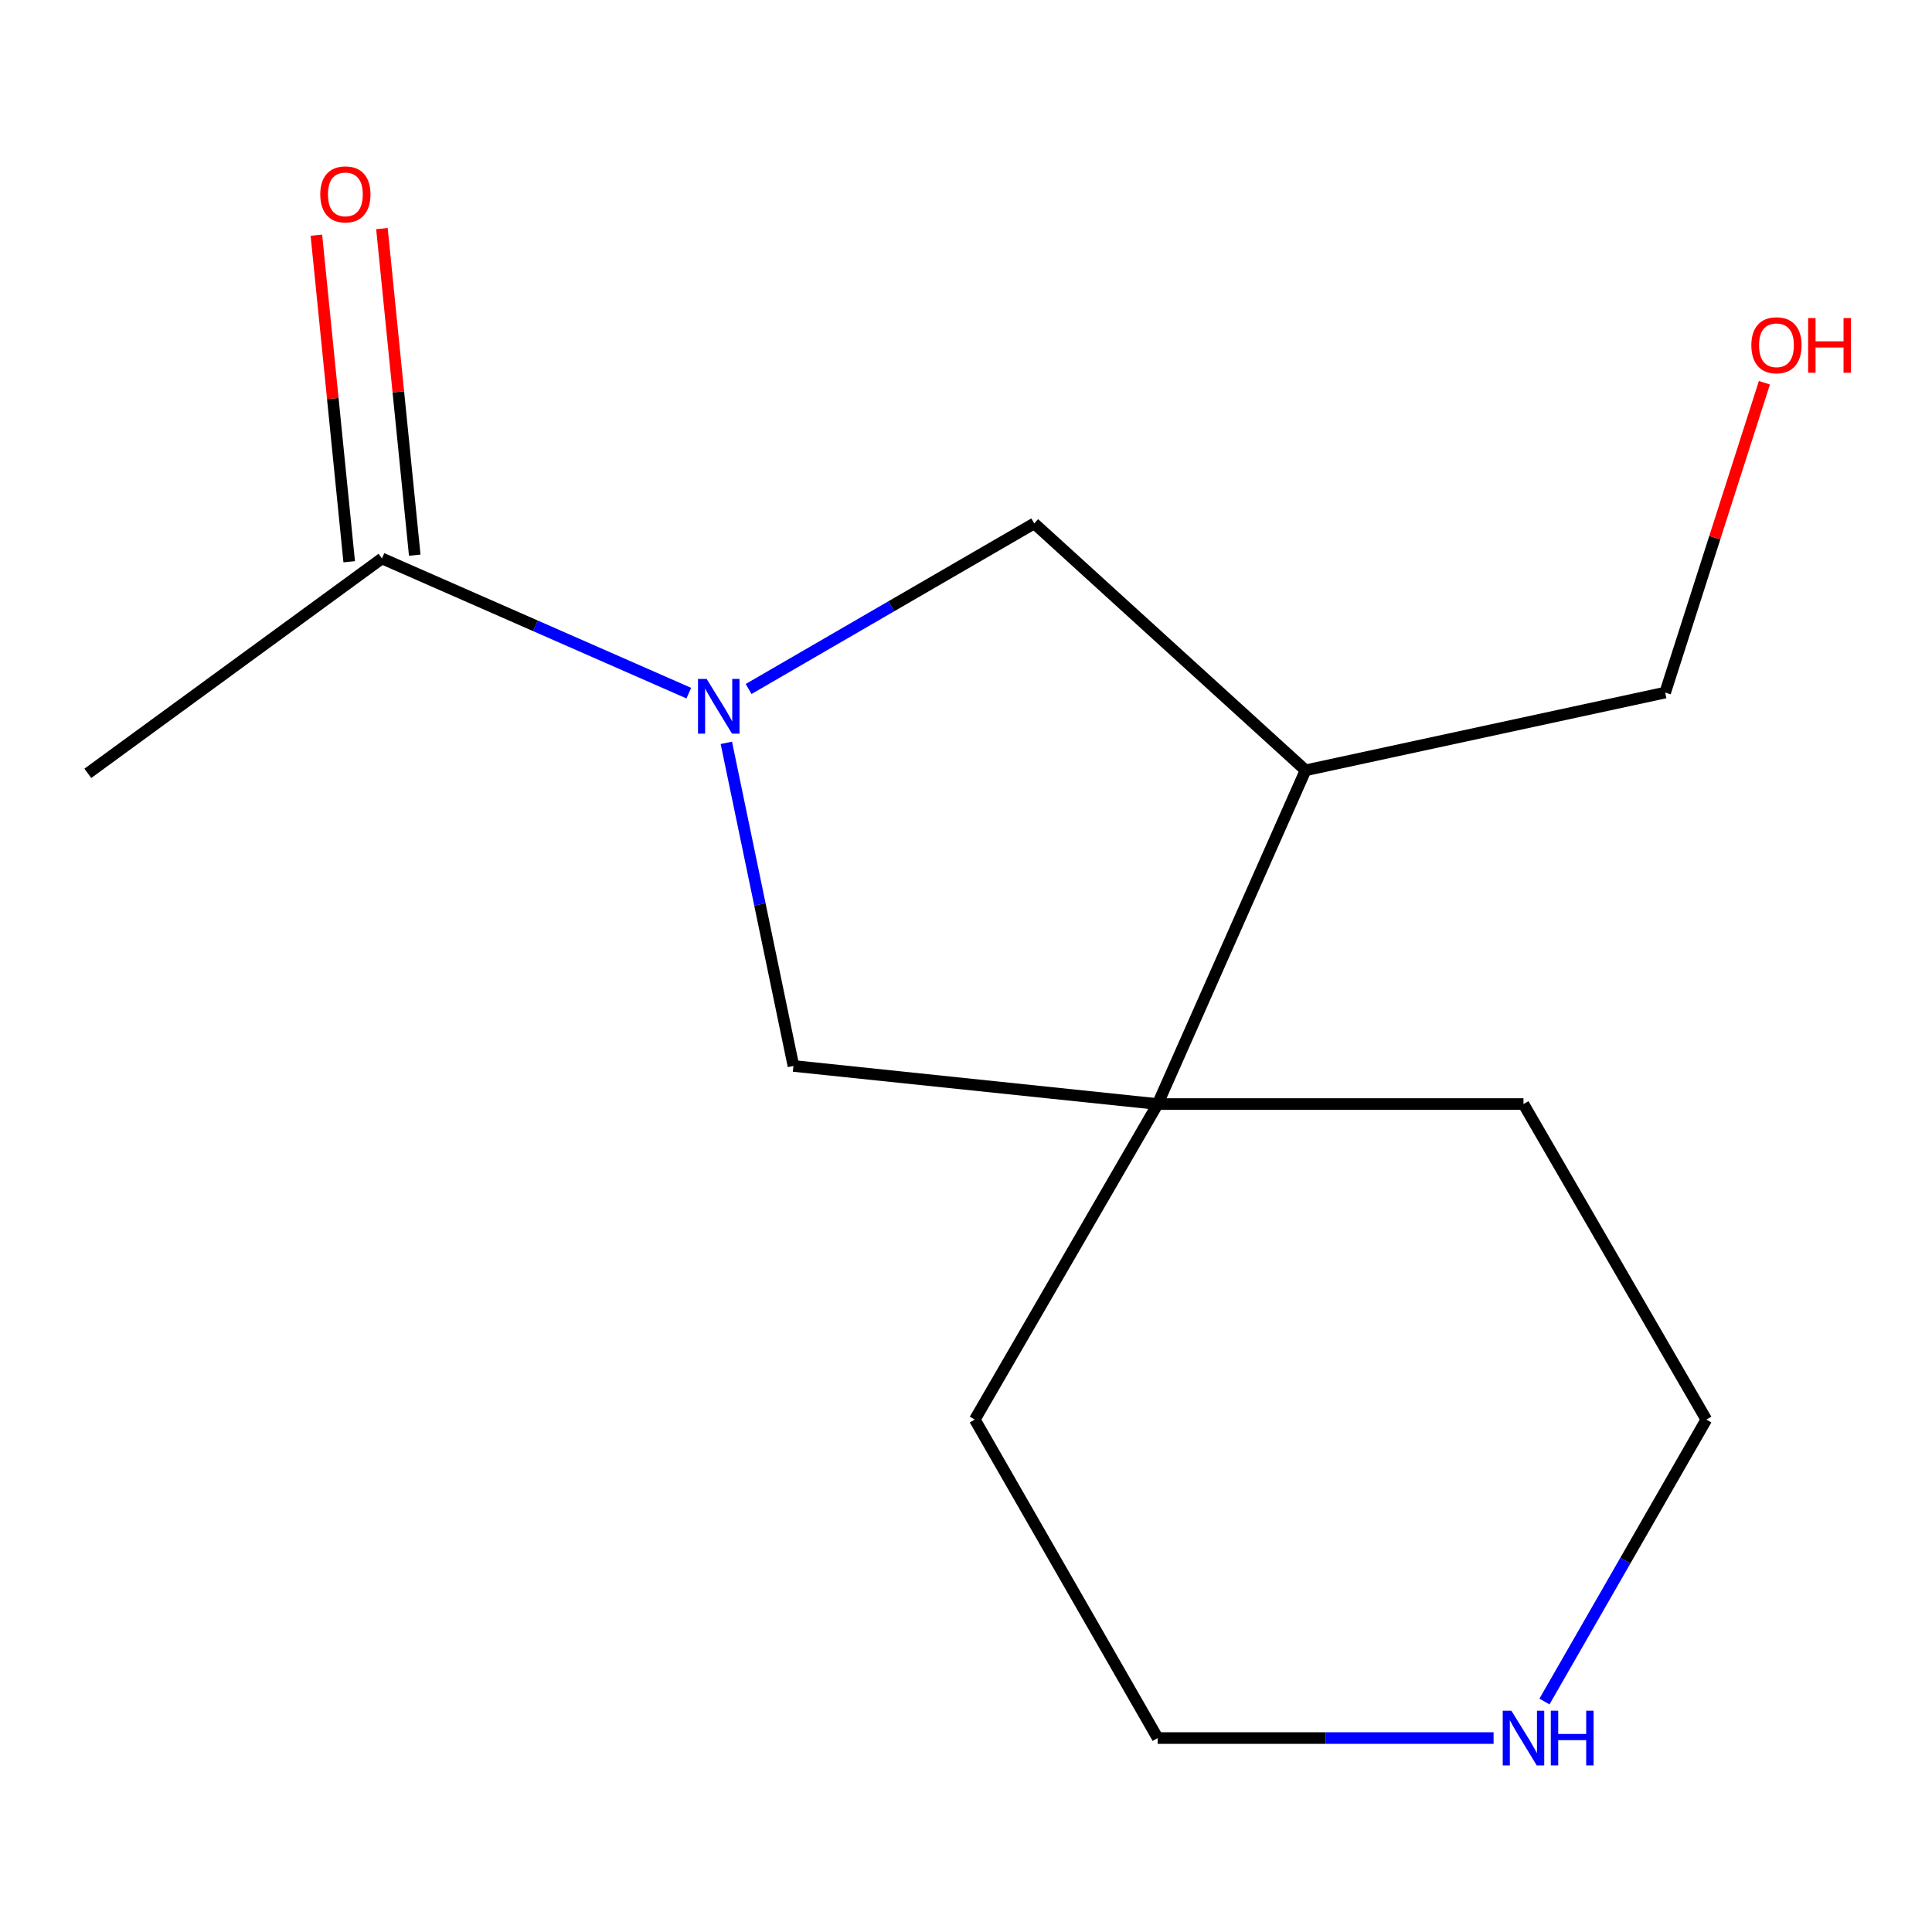 <?xml version='1.0' encoding='iso-8859-1'?>
<svg version='1.1' baseProfile='full'
              xmlns='http://www.w3.org/2000/svg'
                      xmlns:rdkit='http://www.rdkit.org/xml'
                      xmlns:xlink='http://www.w3.org/1999/xlink'
                  xml:space='preserve'
width='1000px' height='1000px' viewBox='0 0 1000 1000'>
<!-- END OF HEADER -->
<rect style='opacity:1.0;fill:#FFFFFF;stroke:none' width='1000' height='1000' x='0' y='0'> </rect>
<path class='bond-1' d='M 356.526,358.774 L 277.116,323.914' style='fill:none;fill-rule:evenodd;stroke:#0000FF;stroke-width:6px;stroke-linecap:butt;stroke-linejoin:miter;stroke-opacity:1' />
<path class='bond-1' d='M 277.116,323.914 L 197.707,289.055' style='fill:none;fill-rule:evenodd;stroke:#000000;stroke-width:6px;stroke-linecap:butt;stroke-linejoin:miter;stroke-opacity:1' />
<path class='bond-2' d='M 375.953,384.492 L 393.319,468.114' style='fill:none;fill-rule:evenodd;stroke:#0000FF;stroke-width:6px;stroke-linecap:butt;stroke-linejoin:miter;stroke-opacity:1' />
<path class='bond-2' d='M 393.319,468.114 L 410.685,551.736' style='fill:none;fill-rule:evenodd;stroke:#000000;stroke-width:6px;stroke-linecap:butt;stroke-linejoin:miter;stroke-opacity:1' />
<path class='bond-3' d='M 387.484,356.618 L 461.402,313.773' style='fill:none;fill-rule:evenodd;stroke:#0000FF;stroke-width:6px;stroke-linecap:butt;stroke-linejoin:miter;stroke-opacity:1' />
<path class='bond-3' d='M 461.402,313.773 L 535.321,270.927' style='fill:none;fill-rule:evenodd;stroke:#000000;stroke-width:6px;stroke-linecap:butt;stroke-linejoin:miter;stroke-opacity:1' />
<path class='bond-0' d='M 599.21,571.454 L 410.685,551.736' style='fill:none;fill-rule:evenodd;stroke:#000000;stroke-width:6px;stroke-linecap:butt;stroke-linejoin:miter;stroke-opacity:1' />
<path class='bond-8' d='M 599.21,571.454 L 788.55,571.454' style='fill:none;fill-rule:evenodd;stroke:#000000;stroke-width:6px;stroke-linecap:butt;stroke-linejoin:miter;stroke-opacity:1' />
<path class='bond-9' d='M 599.21,571.454 L 504.56,734.768' style='fill:none;fill-rule:evenodd;stroke:#000000;stroke-width:6px;stroke-linecap:butt;stroke-linejoin:miter;stroke-opacity:1' />
<path class='bond-14' d='M 599.21,571.454 L 675.753,398.707' style='fill:none;fill-rule:evenodd;stroke:#000000;stroke-width:6px;stroke-linecap:butt;stroke-linejoin:miter;stroke-opacity:1' />
<path class='bond-6' d='M 214.669,287.35 L 206.177,202.836' style='fill:none;fill-rule:evenodd;stroke:#000000;stroke-width:6px;stroke-linecap:butt;stroke-linejoin:miter;stroke-opacity:1' />
<path class='bond-6' d='M 206.177,202.836 L 197.686,118.322' style='fill:none;fill-rule:evenodd;stroke:#FF0000;stroke-width:6px;stroke-linecap:butt;stroke-linejoin:miter;stroke-opacity:1' />
<path class='bond-6' d='M 180.745,290.759 L 172.253,206.245' style='fill:none;fill-rule:evenodd;stroke:#000000;stroke-width:6px;stroke-linecap:butt;stroke-linejoin:miter;stroke-opacity:1' />
<path class='bond-6' d='M 172.253,206.245 L 163.762,121.73' style='fill:none;fill-rule:evenodd;stroke:#FF0000;stroke-width:6px;stroke-linecap:butt;stroke-linejoin:miter;stroke-opacity:1' />
<path class='bond-10' d='M 197.707,289.055 L 45.455,400.279' style='fill:none;fill-rule:evenodd;stroke:#000000;stroke-width:6px;stroke-linecap:butt;stroke-linejoin:miter;stroke-opacity:1' />
<path class='bond-4' d='M 535.321,270.927 L 675.753,398.707' style='fill:none;fill-rule:evenodd;stroke:#000000;stroke-width:6px;stroke-linecap:butt;stroke-linejoin:miter;stroke-opacity:1' />
<path class='bond-7' d='M 675.753,398.707 L 861.892,358.475' style='fill:none;fill-rule:evenodd;stroke:#000000;stroke-width:6px;stroke-linecap:butt;stroke-linejoin:miter;stroke-opacity:1' />
<path class='bond-5' d='M 773.077,899.616 L 686.143,899.616' style='fill:none;fill-rule:evenodd;stroke:#0000FF;stroke-width:6px;stroke-linecap:butt;stroke-linejoin:miter;stroke-opacity:1' />
<path class='bond-5' d='M 686.143,899.616 L 599.21,899.616' style='fill:none;fill-rule:evenodd;stroke:#000000;stroke-width:6px;stroke-linecap:butt;stroke-linejoin:miter;stroke-opacity:1' />
<path class='bond-15' d='M 799.409,880.704 L 841.305,807.736' style='fill:none;fill-rule:evenodd;stroke:#0000FF;stroke-width:6px;stroke-linecap:butt;stroke-linejoin:miter;stroke-opacity:1' />
<path class='bond-15' d='M 841.305,807.736 L 883.201,734.768' style='fill:none;fill-rule:evenodd;stroke:#000000;stroke-width:6px;stroke-linecap:butt;stroke-linejoin:miter;stroke-opacity:1' />
<path class='bond-11' d='M 861.892,358.475 L 887.573,278.291' style='fill:none;fill-rule:evenodd;stroke:#000000;stroke-width:6px;stroke-linecap:butt;stroke-linejoin:miter;stroke-opacity:1' />
<path class='bond-11' d='M 887.573,278.291 L 913.254,198.107' style='fill:none;fill-rule:evenodd;stroke:#FF0000;stroke-width:6px;stroke-linecap:butt;stroke-linejoin:miter;stroke-opacity:1' />
<path class='bond-13' d='M 788.55,571.454 L 883.201,734.768' style='fill:none;fill-rule:evenodd;stroke:#000000;stroke-width:6px;stroke-linecap:butt;stroke-linejoin:miter;stroke-opacity:1' />
<path class='bond-12' d='M 504.56,734.768 L 599.21,899.616' style='fill:none;fill-rule:evenodd;stroke:#000000;stroke-width:6px;stroke-linecap:butt;stroke-linejoin:miter;stroke-opacity:1' />
<path  class='atom-0' d='M 365.766 351.418
L 375.046 366.418
Q 375.966 367.898, 377.446 370.578
Q 378.926 373.258, 379.006 373.418
L 379.006 351.418
L 382.766 351.418
L 382.766 379.738
L 378.886 379.738
L 368.926 363.338
Q 367.766 361.418, 366.526 359.218
Q 365.326 357.018, 364.966 356.338
L 364.966 379.738
L 361.286 379.738
L 361.286 351.418
L 365.766 351.418
' fill='#0000FF'/>
<path  class='atom-6' d='M 782.29 885.456
L 791.57 900.456
Q 792.49 901.936, 793.97 904.616
Q 795.45 907.296, 795.53 907.456
L 795.53 885.456
L 799.29 885.456
L 799.29 913.776
L 795.41 913.776
L 785.45 897.376
Q 784.29 895.456, 783.05 893.256
Q 781.85 891.056, 781.49 890.376
L 781.49 913.776
L 777.81 913.776
L 777.81 885.456
L 782.29 885.456
' fill='#0000FF'/>
<path  class='atom-6' d='M 802.69 885.456
L 806.53 885.456
L 806.53 897.496
L 821.01 897.496
L 821.01 885.456
L 824.85 885.456
L 824.85 913.776
L 821.01 913.776
L 821.01 900.696
L 806.53 900.696
L 806.53 913.776
L 802.69 913.776
L 802.69 885.456
' fill='#0000FF'/>
<path  class='atom-7' d='M 165.765 100.609
Q 165.765 93.809, 169.125 90.009
Q 172.485 86.209, 178.765 86.209
Q 185.045 86.209, 188.405 90.009
Q 191.765 93.809, 191.765 100.609
Q 191.765 107.489, 188.365 111.409
Q 184.965 115.289, 178.765 115.289
Q 172.525 115.289, 169.125 111.409
Q 165.765 107.529, 165.765 100.609
M 178.765 112.089
Q 183.085 112.089, 185.405 109.209
Q 187.765 106.289, 187.765 100.609
Q 187.765 95.049, 185.405 92.249
Q 183.085 89.409, 178.765 89.409
Q 174.445 89.409, 172.085 92.209
Q 169.765 95.009, 169.765 100.609
Q 169.765 106.329, 172.085 109.209
Q 174.445 112.089, 178.765 112.089
' fill='#FF0000'/>
<path  class='atom-12' d='M 906.493 178.705
Q 906.493 171.905, 909.853 168.105
Q 913.213 164.305, 919.493 164.305
Q 925.773 164.305, 929.133 168.105
Q 932.493 171.905, 932.493 178.705
Q 932.493 185.585, 929.093 189.505
Q 925.693 193.385, 919.493 193.385
Q 913.253 193.385, 909.853 189.505
Q 906.493 185.625, 906.493 178.705
M 919.493 190.185
Q 923.813 190.185, 926.133 187.305
Q 928.493 184.385, 928.493 178.705
Q 928.493 173.145, 926.133 170.345
Q 923.813 167.505, 919.493 167.505
Q 915.173 167.505, 912.813 170.305
Q 910.493 173.105, 910.493 178.705
Q 910.493 184.425, 912.813 187.305
Q 915.173 190.185, 919.493 190.185
' fill='#FF0000'/>
<path  class='atom-12' d='M 935.893 164.625
L 939.733 164.625
L 939.733 176.665
L 954.213 176.665
L 954.213 164.625
L 958.053 164.625
L 958.053 192.945
L 954.213 192.945
L 954.213 179.865
L 939.733 179.865
L 939.733 192.945
L 935.893 192.945
L 935.893 164.625
' fill='#FF0000'/>
</svg>

